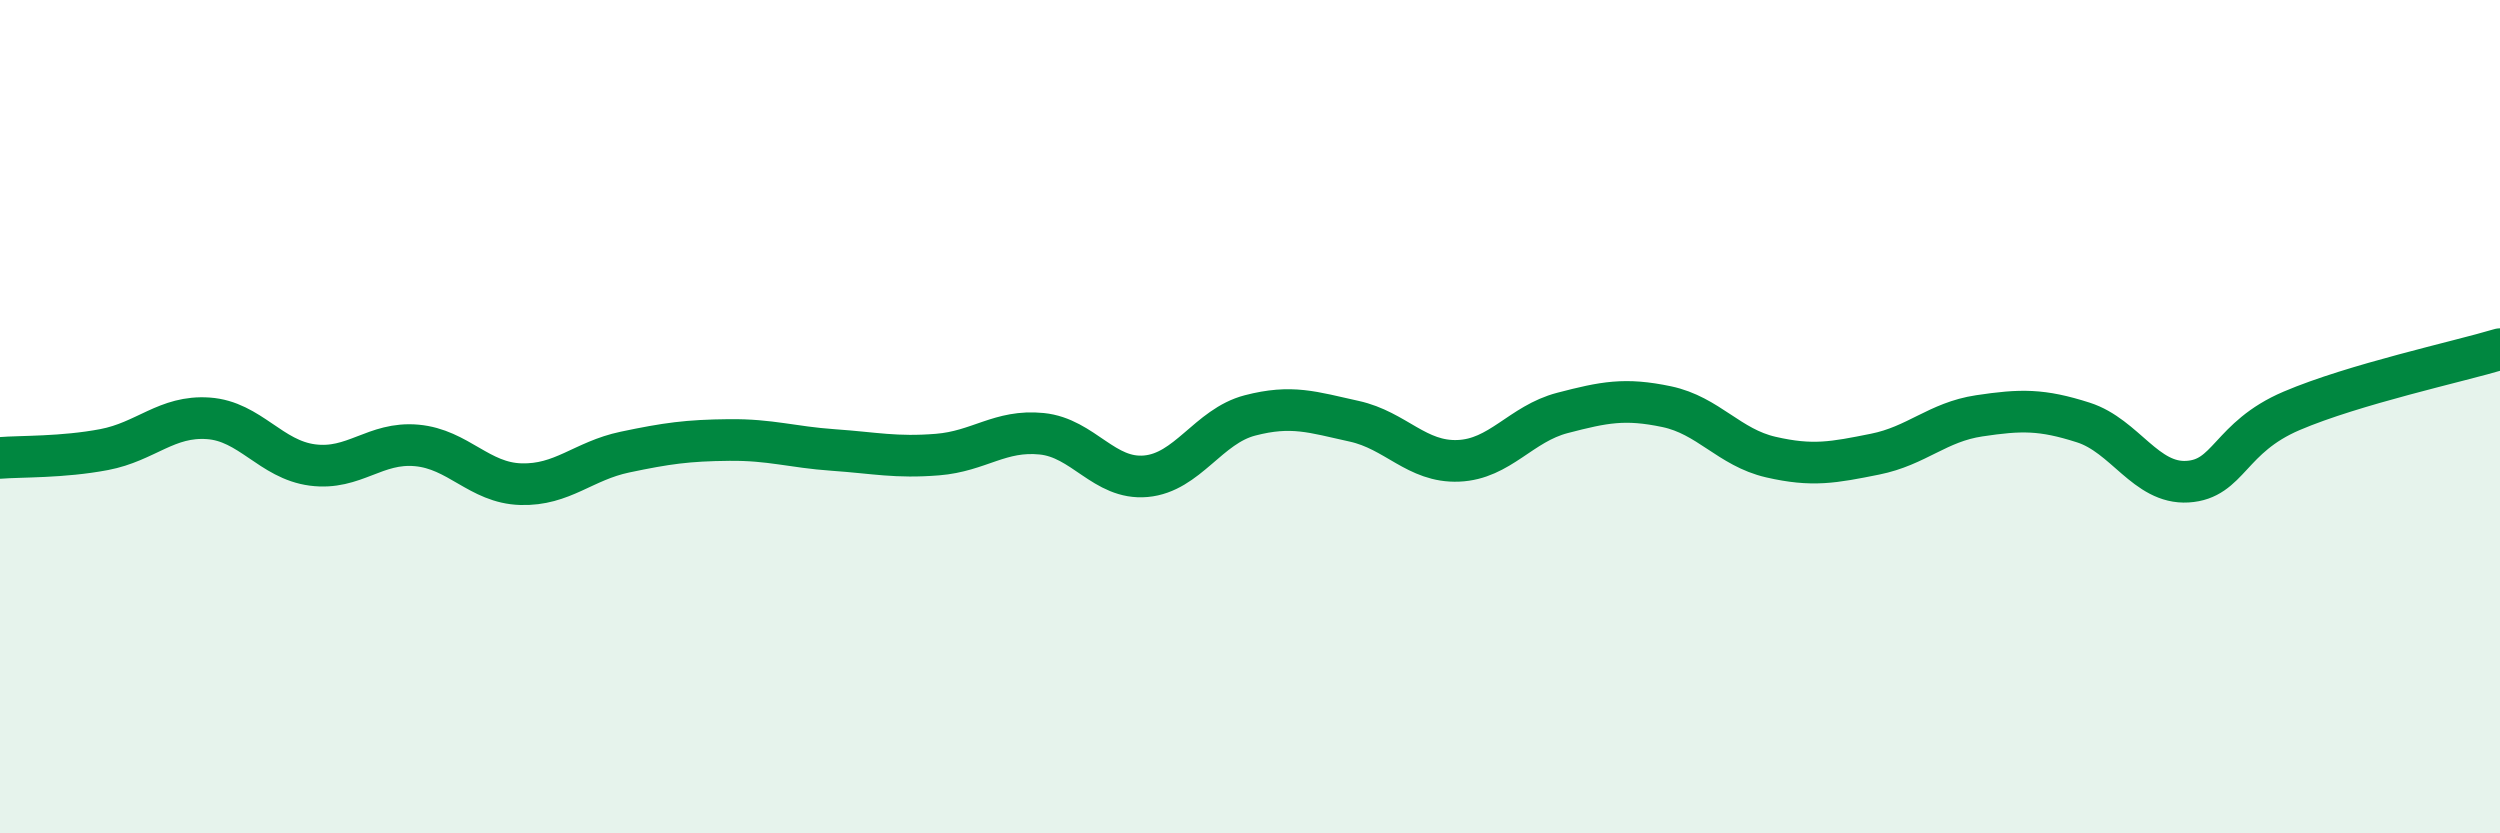 
    <svg width="60" height="20" viewBox="0 0 60 20" xmlns="http://www.w3.org/2000/svg">
      <path
        d="M 0,10.99 C 0.5,10.95 1.5,10.98 2.5,10.79 C 3.5,10.6 4,9.97 5,10.04 C 6,10.11 6.5,11.03 7.5,11.16 C 8.5,11.29 9,10.6 10,10.69 C 11,10.78 11.5,11.59 12.5,11.62 C 13.5,11.65 14,11.06 15,10.85 C 16,10.64 16.5,10.57 17.5,10.56 C 18.5,10.55 19,10.73 20,10.8 C 21,10.87 21.5,10.99 22.5,10.91 C 23.5,10.83 24,10.31 25,10.41 C 26,10.51 26.5,11.52 27.5,11.43 C 28.5,11.34 29,10.23 30,9.97 C 31,9.71 31.5,9.89 32.5,10.11 C 33.5,10.33 34,11.1 35,11.06 C 36,11.02 36.5,10.17 37.5,9.91 C 38.5,9.65 39,9.55 40,9.76 C 41,9.97 41.5,10.74 42.5,10.97 C 43.5,11.2 44,11.1 45,10.9 C 46,10.7 46.5,10.13 47.5,9.98 C 48.5,9.83 49,9.82 50,10.14 C 51,10.46 51.5,11.62 52.5,11.56 C 53.5,11.5 53.5,10.5 55,9.86 C 56.5,9.22 59,8.68 60,8.38L60 20L0 20Z"
        fill="#008740"
        opacity="0.1"
        stroke-linecap="round"
        stroke-linejoin="round"
      />
      <path
        d="M 0,10.99 C 0.5,10.95 1.5,10.98 2.5,10.79 C 3.5,10.6 4,9.97 5,10.04 C 6,10.11 6.5,11.03 7.5,11.16 C 8.5,11.29 9,10.6 10,10.69 C 11,10.78 11.5,11.59 12.5,11.62 C 13.5,11.65 14,11.06 15,10.85 C 16,10.64 16.5,10.57 17.5,10.56 C 18.5,10.55 19,10.73 20,10.8 C 21,10.87 21.5,10.99 22.5,10.91 C 23.5,10.83 24,10.31 25,10.41 C 26,10.51 26.5,11.52 27.5,11.43 C 28.5,11.34 29,10.23 30,9.97 C 31,9.71 31.5,9.89 32.5,10.11 C 33.5,10.33 34,11.1 35,11.06 C 36,11.02 36.5,10.17 37.5,9.91 C 38.5,9.65 39,9.55 40,9.76 C 41,9.97 41.5,10.74 42.5,10.97 C 43.5,11.2 44,11.1 45,10.9 C 46,10.7 46.5,10.13 47.5,9.98 C 48.5,9.83 49,9.82 50,10.14 C 51,10.46 51.5,11.62 52.5,11.56 C 53.5,11.5 53.5,10.5 55,9.86 C 56.5,9.22 59,8.68 60,8.38"
        stroke="#008740"
        stroke-width="1"
        fill="none"
        stroke-linecap="round"
        stroke-linejoin="round"
      />
    </svg>
  